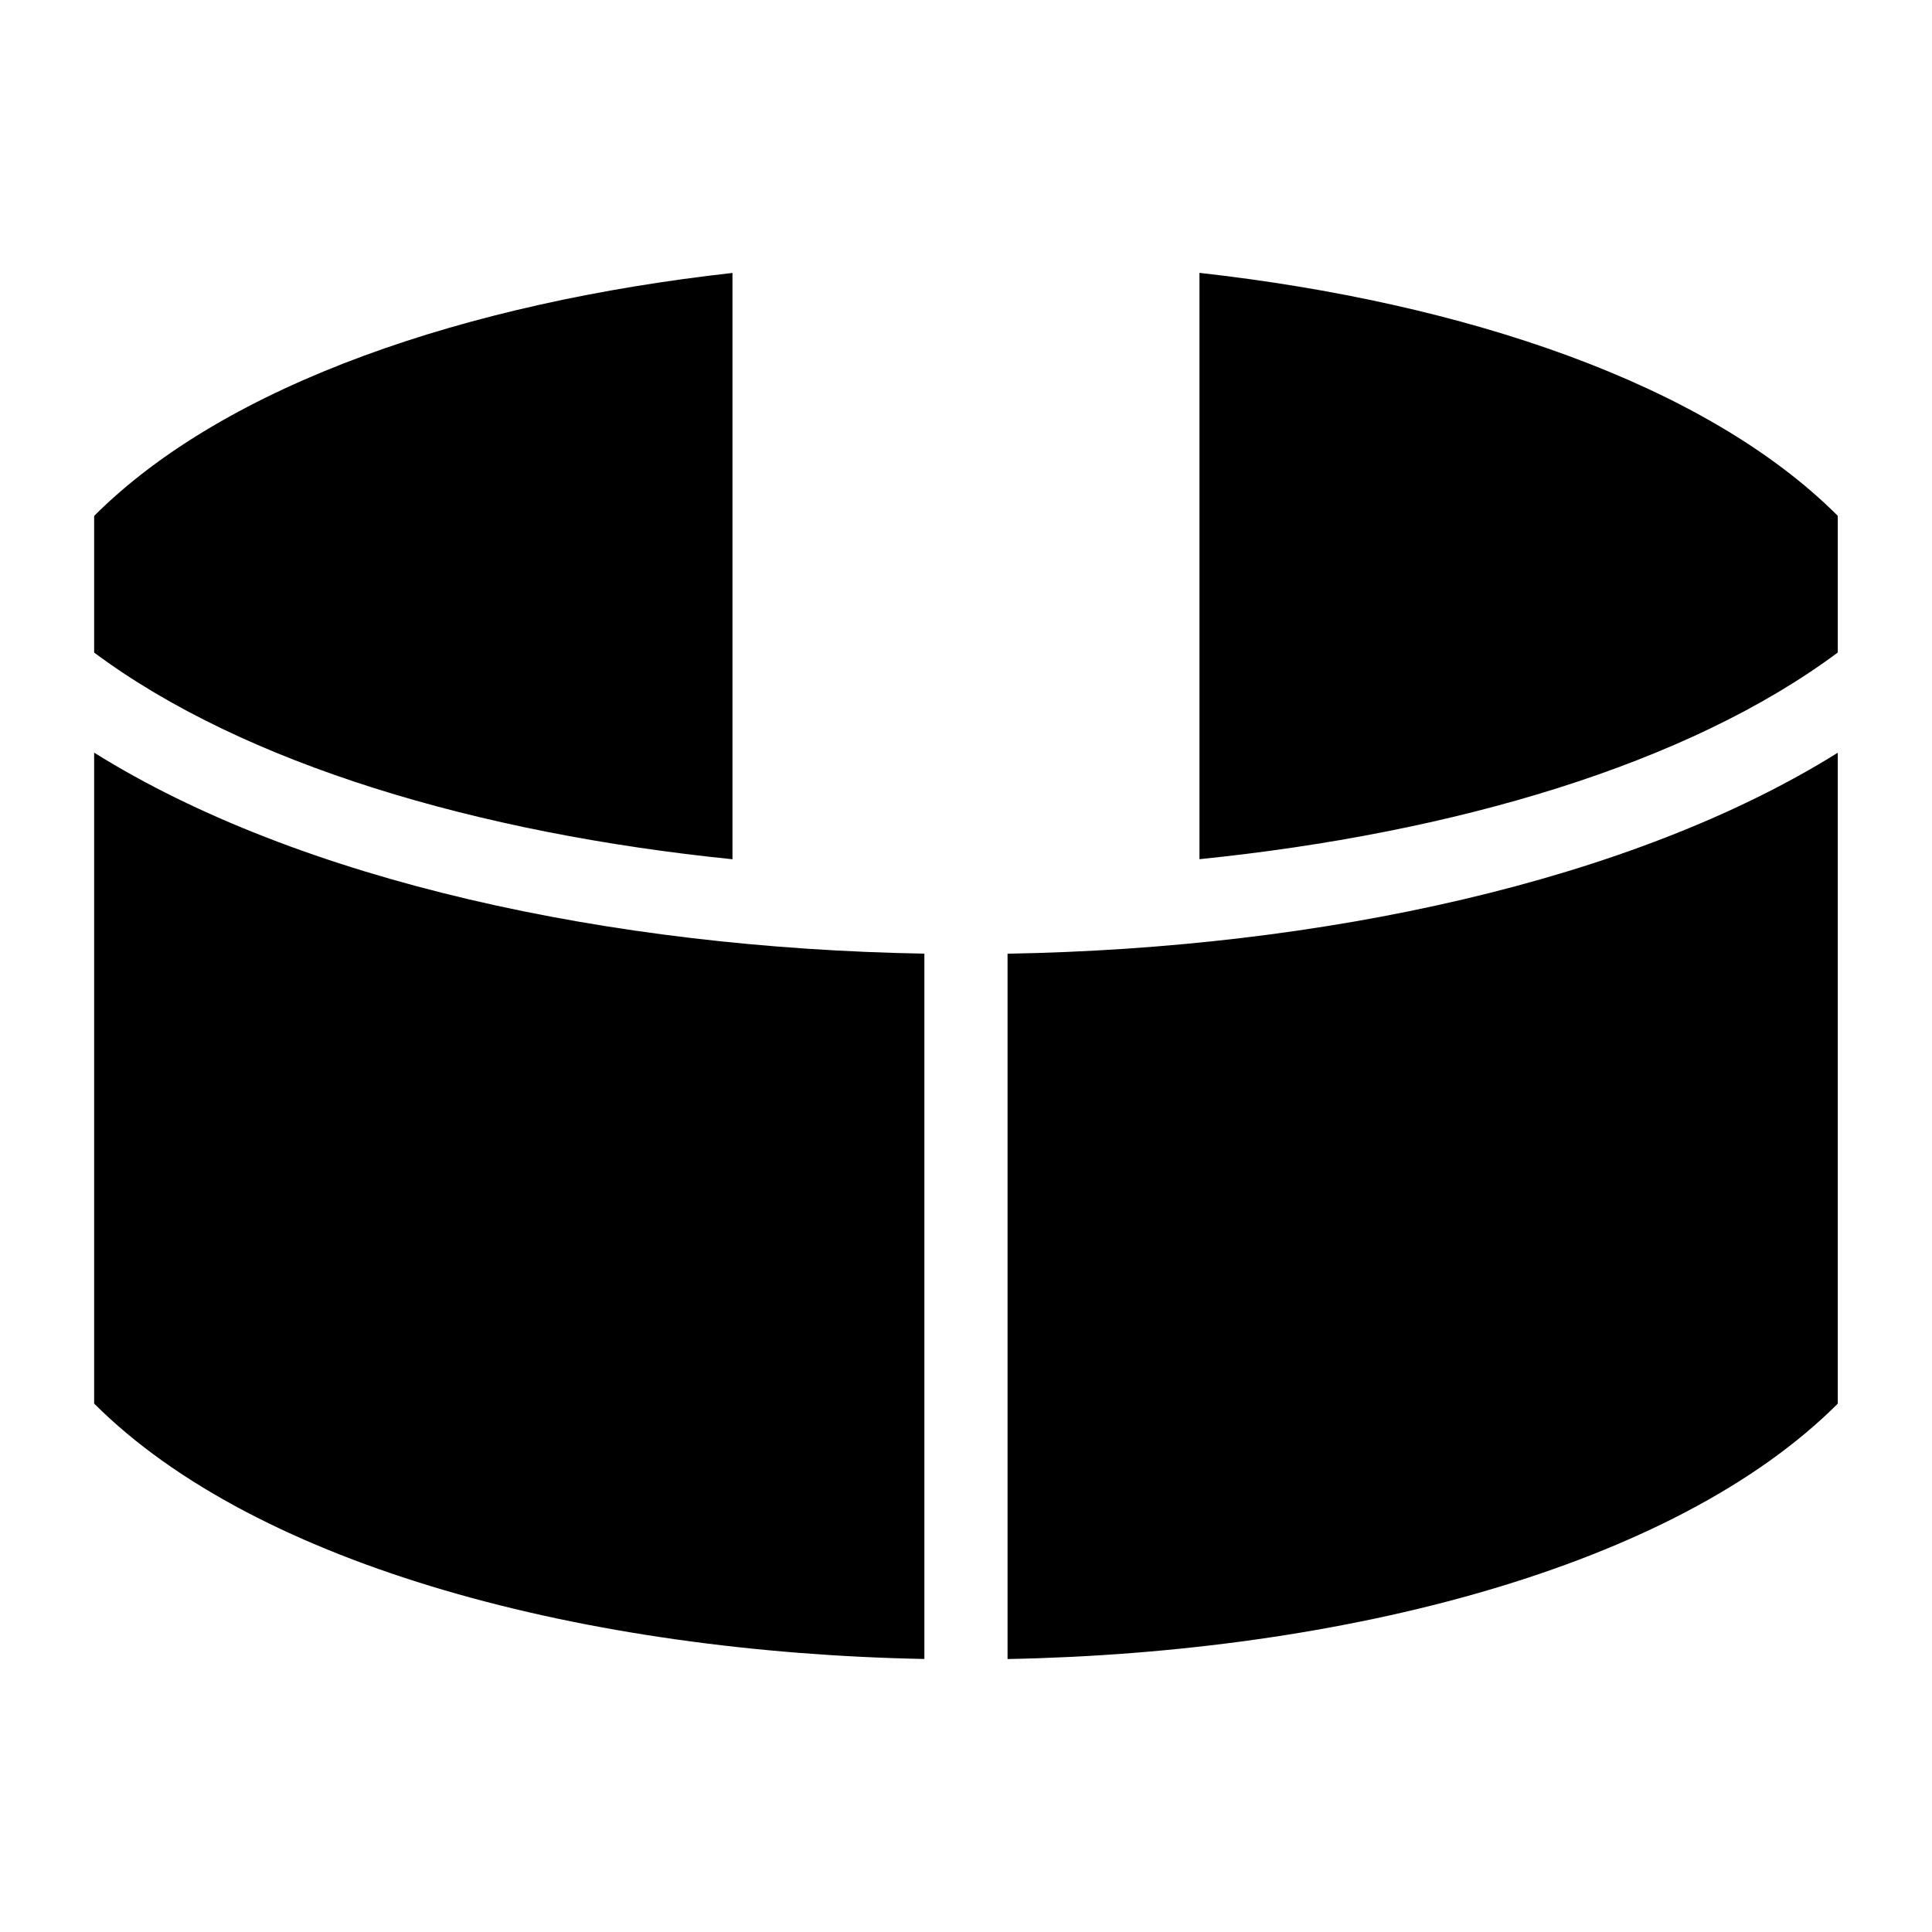 <?xml version="1.0" encoding="UTF-8"?>
<!-- The Best Svg Icon site in the world: iconSvg.co, Visit us! https://iconsvg.co -->
<svg fill="#000000" width="800px" height="800px" version="1.1" viewBox="144 144 512 512" xmlns="http://www.w3.org/2000/svg">
 <path d="m631.03 515.98v-172.5c-54.547 34.066-136.83 51.828-220.02 53.262v186.92c89.176-1.707 176.61-24.273 220.02-67.684zm0-235.26v36.199c-39.766 29.656-101.81 47.914-169.16 54.773v-155.38c70.25 7.859 134.08 29.309 169.16 64.387zm-462.08 36.199v-36.199c35.082-35.082 98.91-56.543 169.16-64.387v155.38c-67.352-6.863-129.39-25.137-169.16-54.773zm220.02 79.805c-83.191-1.438-165.47-19.195-220.02-53.262v172.5c43.41 43.41 130.84 65.961 220.02 67.684z" fill-rule="evenodd"/>
</svg>